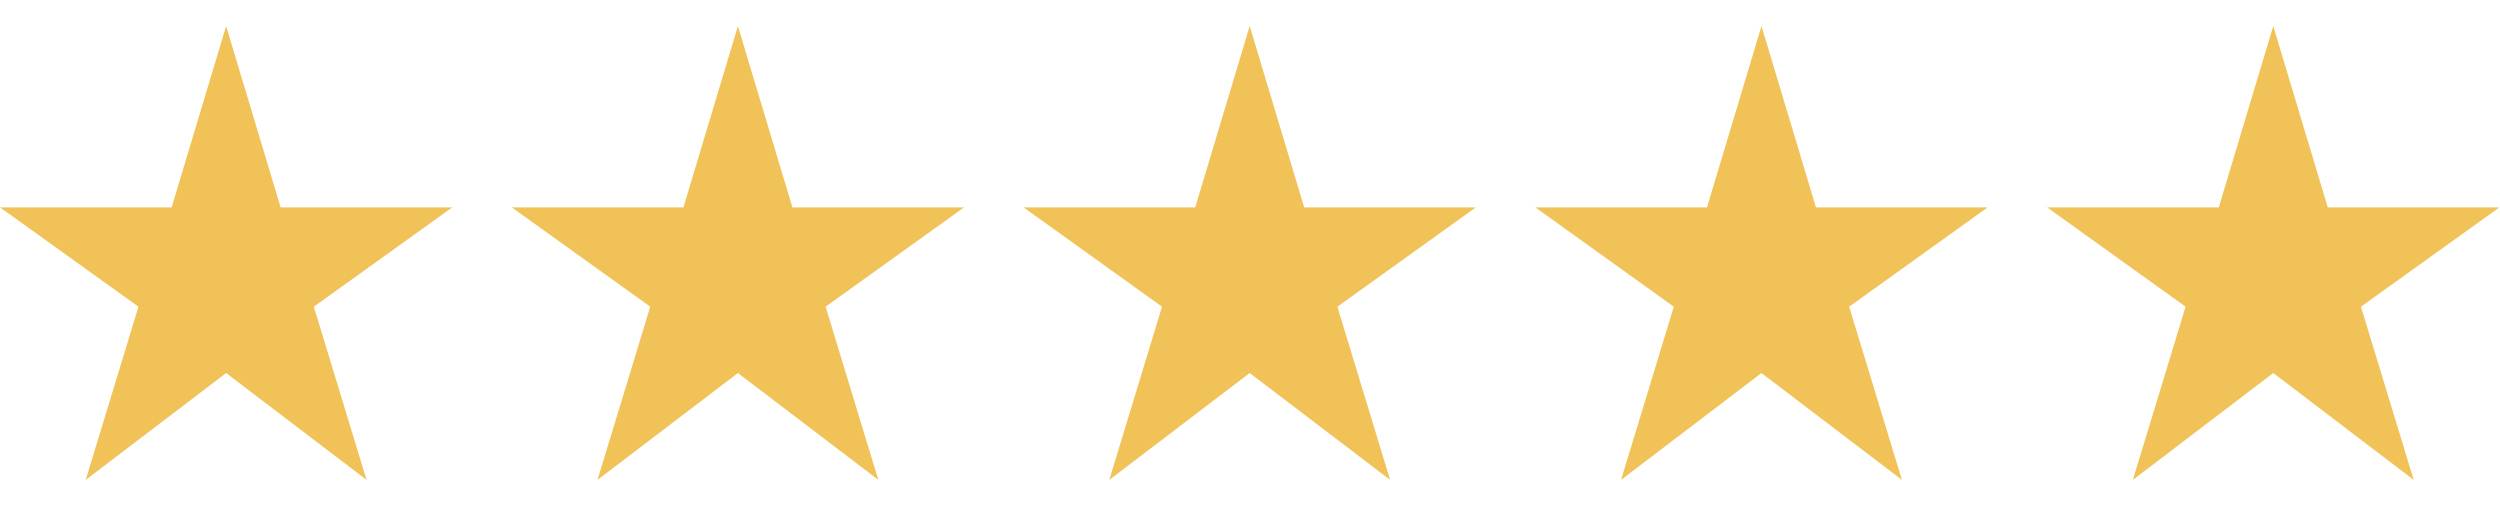 <svg width="84" height="17" viewBox="0 0 84 17" fill="none" xmlns="http://www.w3.org/2000/svg">
<path d="M2.88 16.124L4.652 10.305L0 6.968H5.767L7.598 0.876L9.429 6.968H15.196L10.544 10.305L12.316 16.124L7.598 12.534L2.88 16.124Z" fill="#F0C258"/>
<path d="M20.076 16.124L21.848 10.305L17.196 6.968H22.963L24.794 0.876L26.625 6.968H32.392L27.74 10.305L29.512 16.124L24.794 12.534L20.076 16.124Z" fill="#F0C258"/>
<path d="M37.272 16.124L39.044 10.305L34.392 6.968H40.159L41.99 0.876L43.821 6.968H49.588L44.936 10.305L46.708 16.124L41.99 12.534L37.272 16.124Z" fill="#F0C258"/>
<path d="M54.468 16.124L56.24 10.305L51.588 6.968H57.355L59.186 0.876L61.017 6.968H66.784L62.132 10.305L63.904 16.124L59.186 12.534L54.468 16.124Z" fill="#F0C258"/>
<path d="M71.664 16.124L73.436 10.305L68.784 6.968H74.551L76.382 0.876L78.213 6.968H83.98L79.328 10.305L81.1 16.124L76.382 12.534L71.664 16.124Z" fill="#F0C258"/>
</svg>
